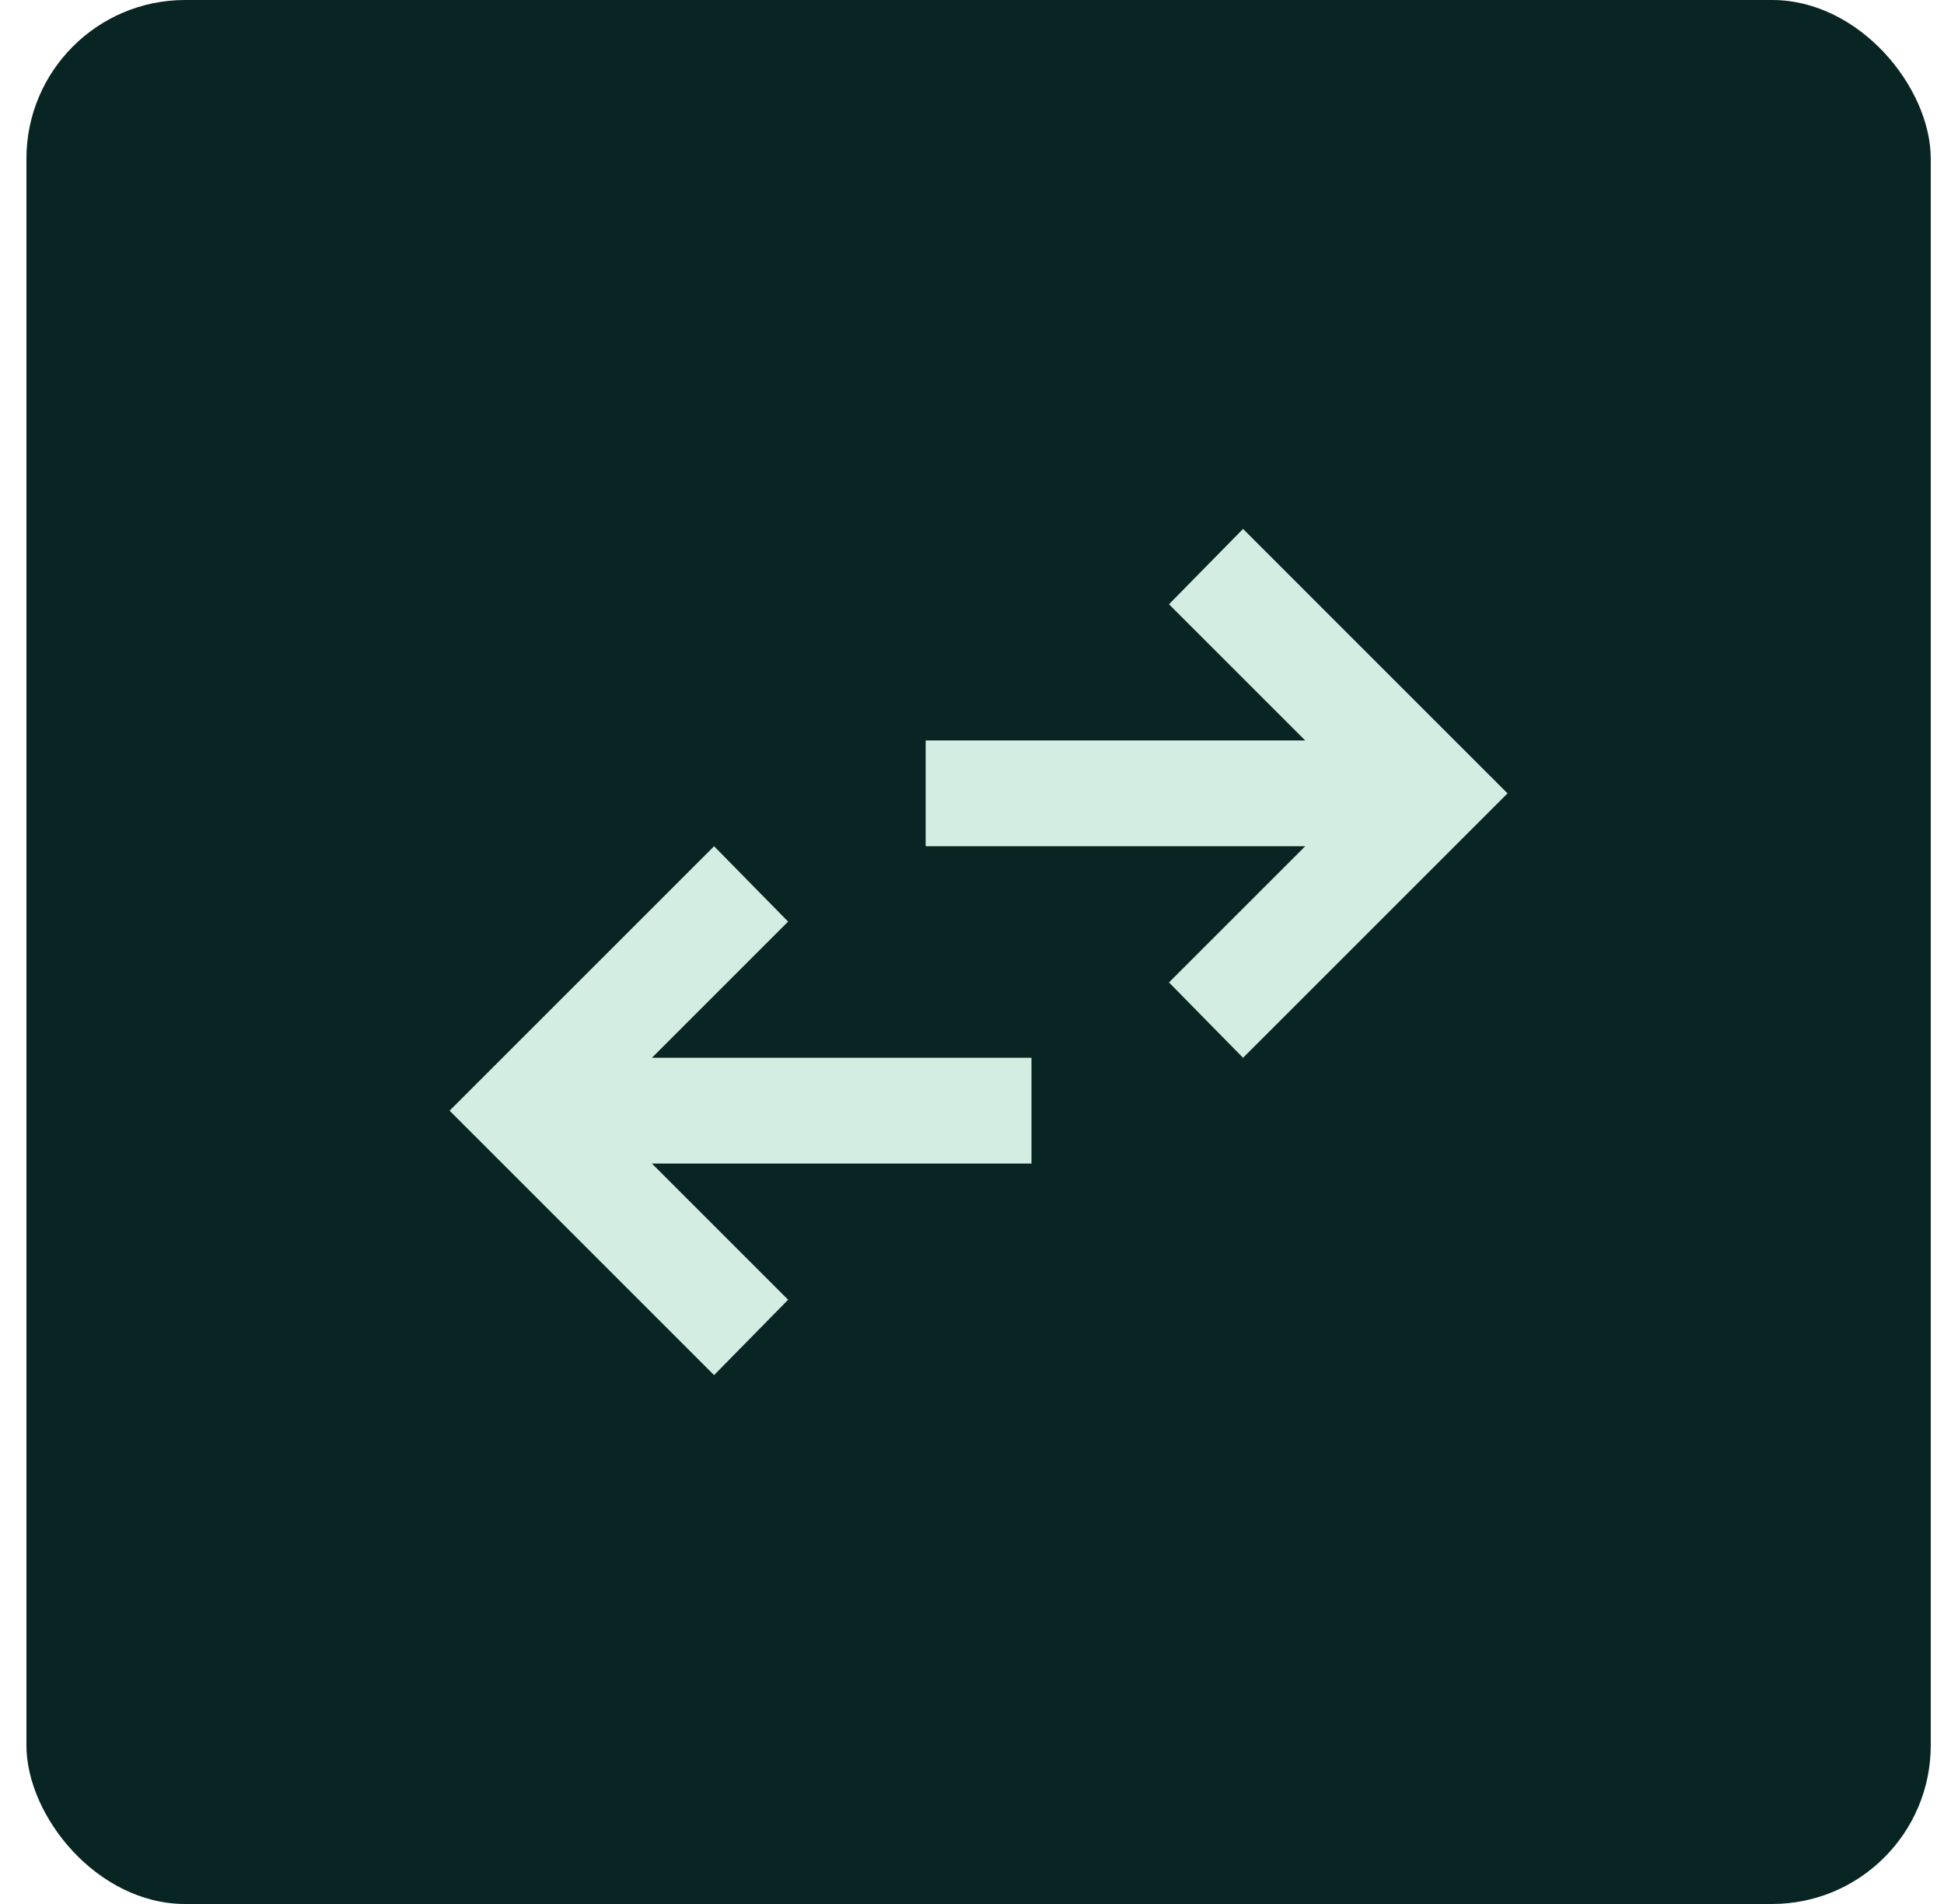 <svg width="49" height="48" viewBox="0 0 49 48" fill="none" xmlns="http://www.w3.org/2000/svg">
<rect x="0.666" width="48" height="48" rx="4" fill="#092523"/>
<mask id="mask0_38279_16027" style="mask-type:alpha" maskUnits="userSpaceOnUse" x="8" y="8" width="33" height="32">
<rect x="8.666" y="8" width="32" height="32" fill="#D9D9D9"/>
</mask>
<g mask="url(#mask0_38279_16027)">
<path d="M17.999 34.667L11.332 28.001L17.999 21.334L19.865 23.234L16.432 26.667H25.999V29.334H16.432L19.865 32.767L17.999 34.667ZM31.332 26.667L29.465 24.767L32.899 21.334H23.332V18.667H32.899L29.465 15.234L31.332 13.334L37.999 20.001L31.332 26.667Z" fill="#D4EDE3"/>
</g>
</svg>
